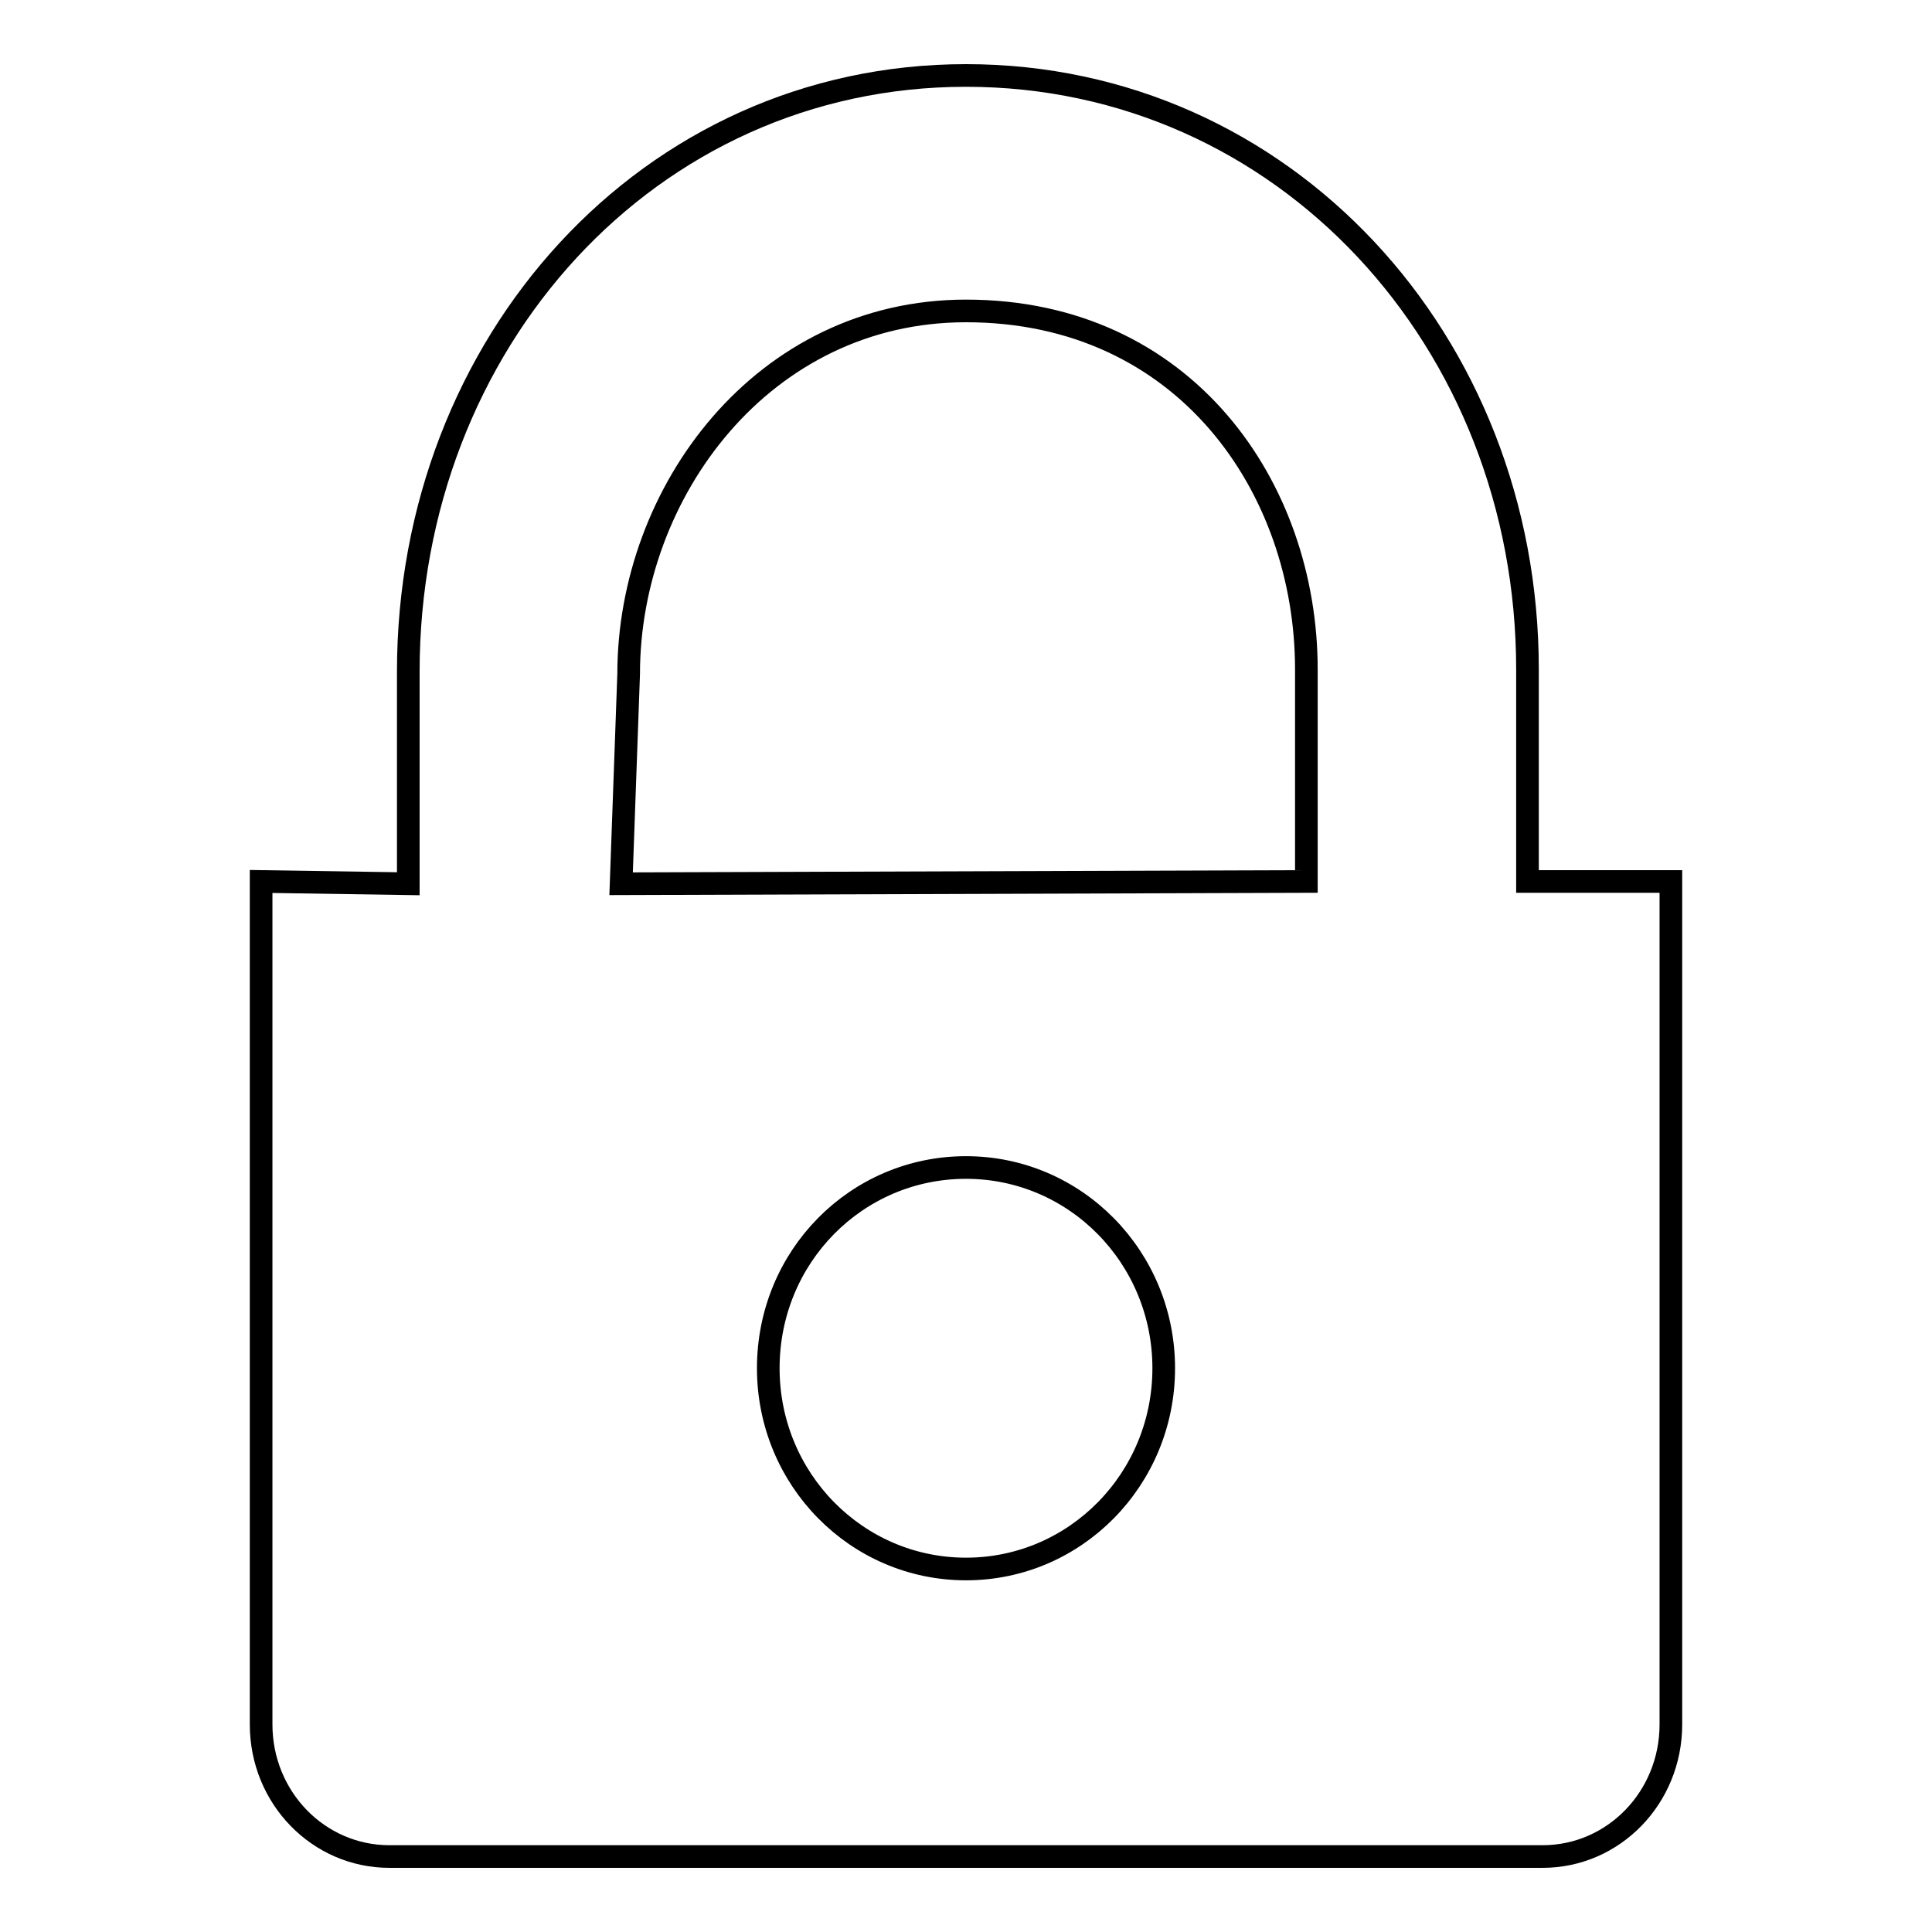 <?xml version="1.0" encoding="utf-8"?>
<!-- Svg Vector Icons : http://www.onlinewebfonts.com/icon -->
<!DOCTYPE svg PUBLIC "-//W3C//DTD SVG 1.1//EN" "http://www.w3.org/Graphics/SVG/1.1/DTD/svg11.dtd">
<svg version="1.1" xmlns="http://www.w3.org/2000/svg" xmlns:xlink="http://www.w3.org/1999/xlink" x="0px" y="0px" viewBox="0 0 256 256" enable-background="new 0 0 256 256" xml:space="preserve">
<g> <path stroke-width="3" fill-opacity="0" stroke="#000000"  d="M83.3,89.3c0-24.1,17.8-48.1,44.7-48.1c29,0,45.1,23.4,45.1,47.5v28.1l-90.8,0.3L83.3,89.3L83.3,89.3z  M202.4,88.7c0-43.5-32.3-78.7-74.4-78.7S54.1,45.5,54.1,89v28.1l-19.5-0.3v111.7c0,9.7,7.6,17.5,17,17.5h152.8 c9.4,0,17-7.8,17-17.5V116.8h-19V88.7L202.4,88.7z M101.8,181.3c0-14.8,11.7-26.6,26.2-26.6c14.5,0,26.2,11.9,26.2,26.6 s-11.7,26.6-26.2,26.6C113.5,207.9,101.8,196,101.8,181.3z"/></g>
</svg>